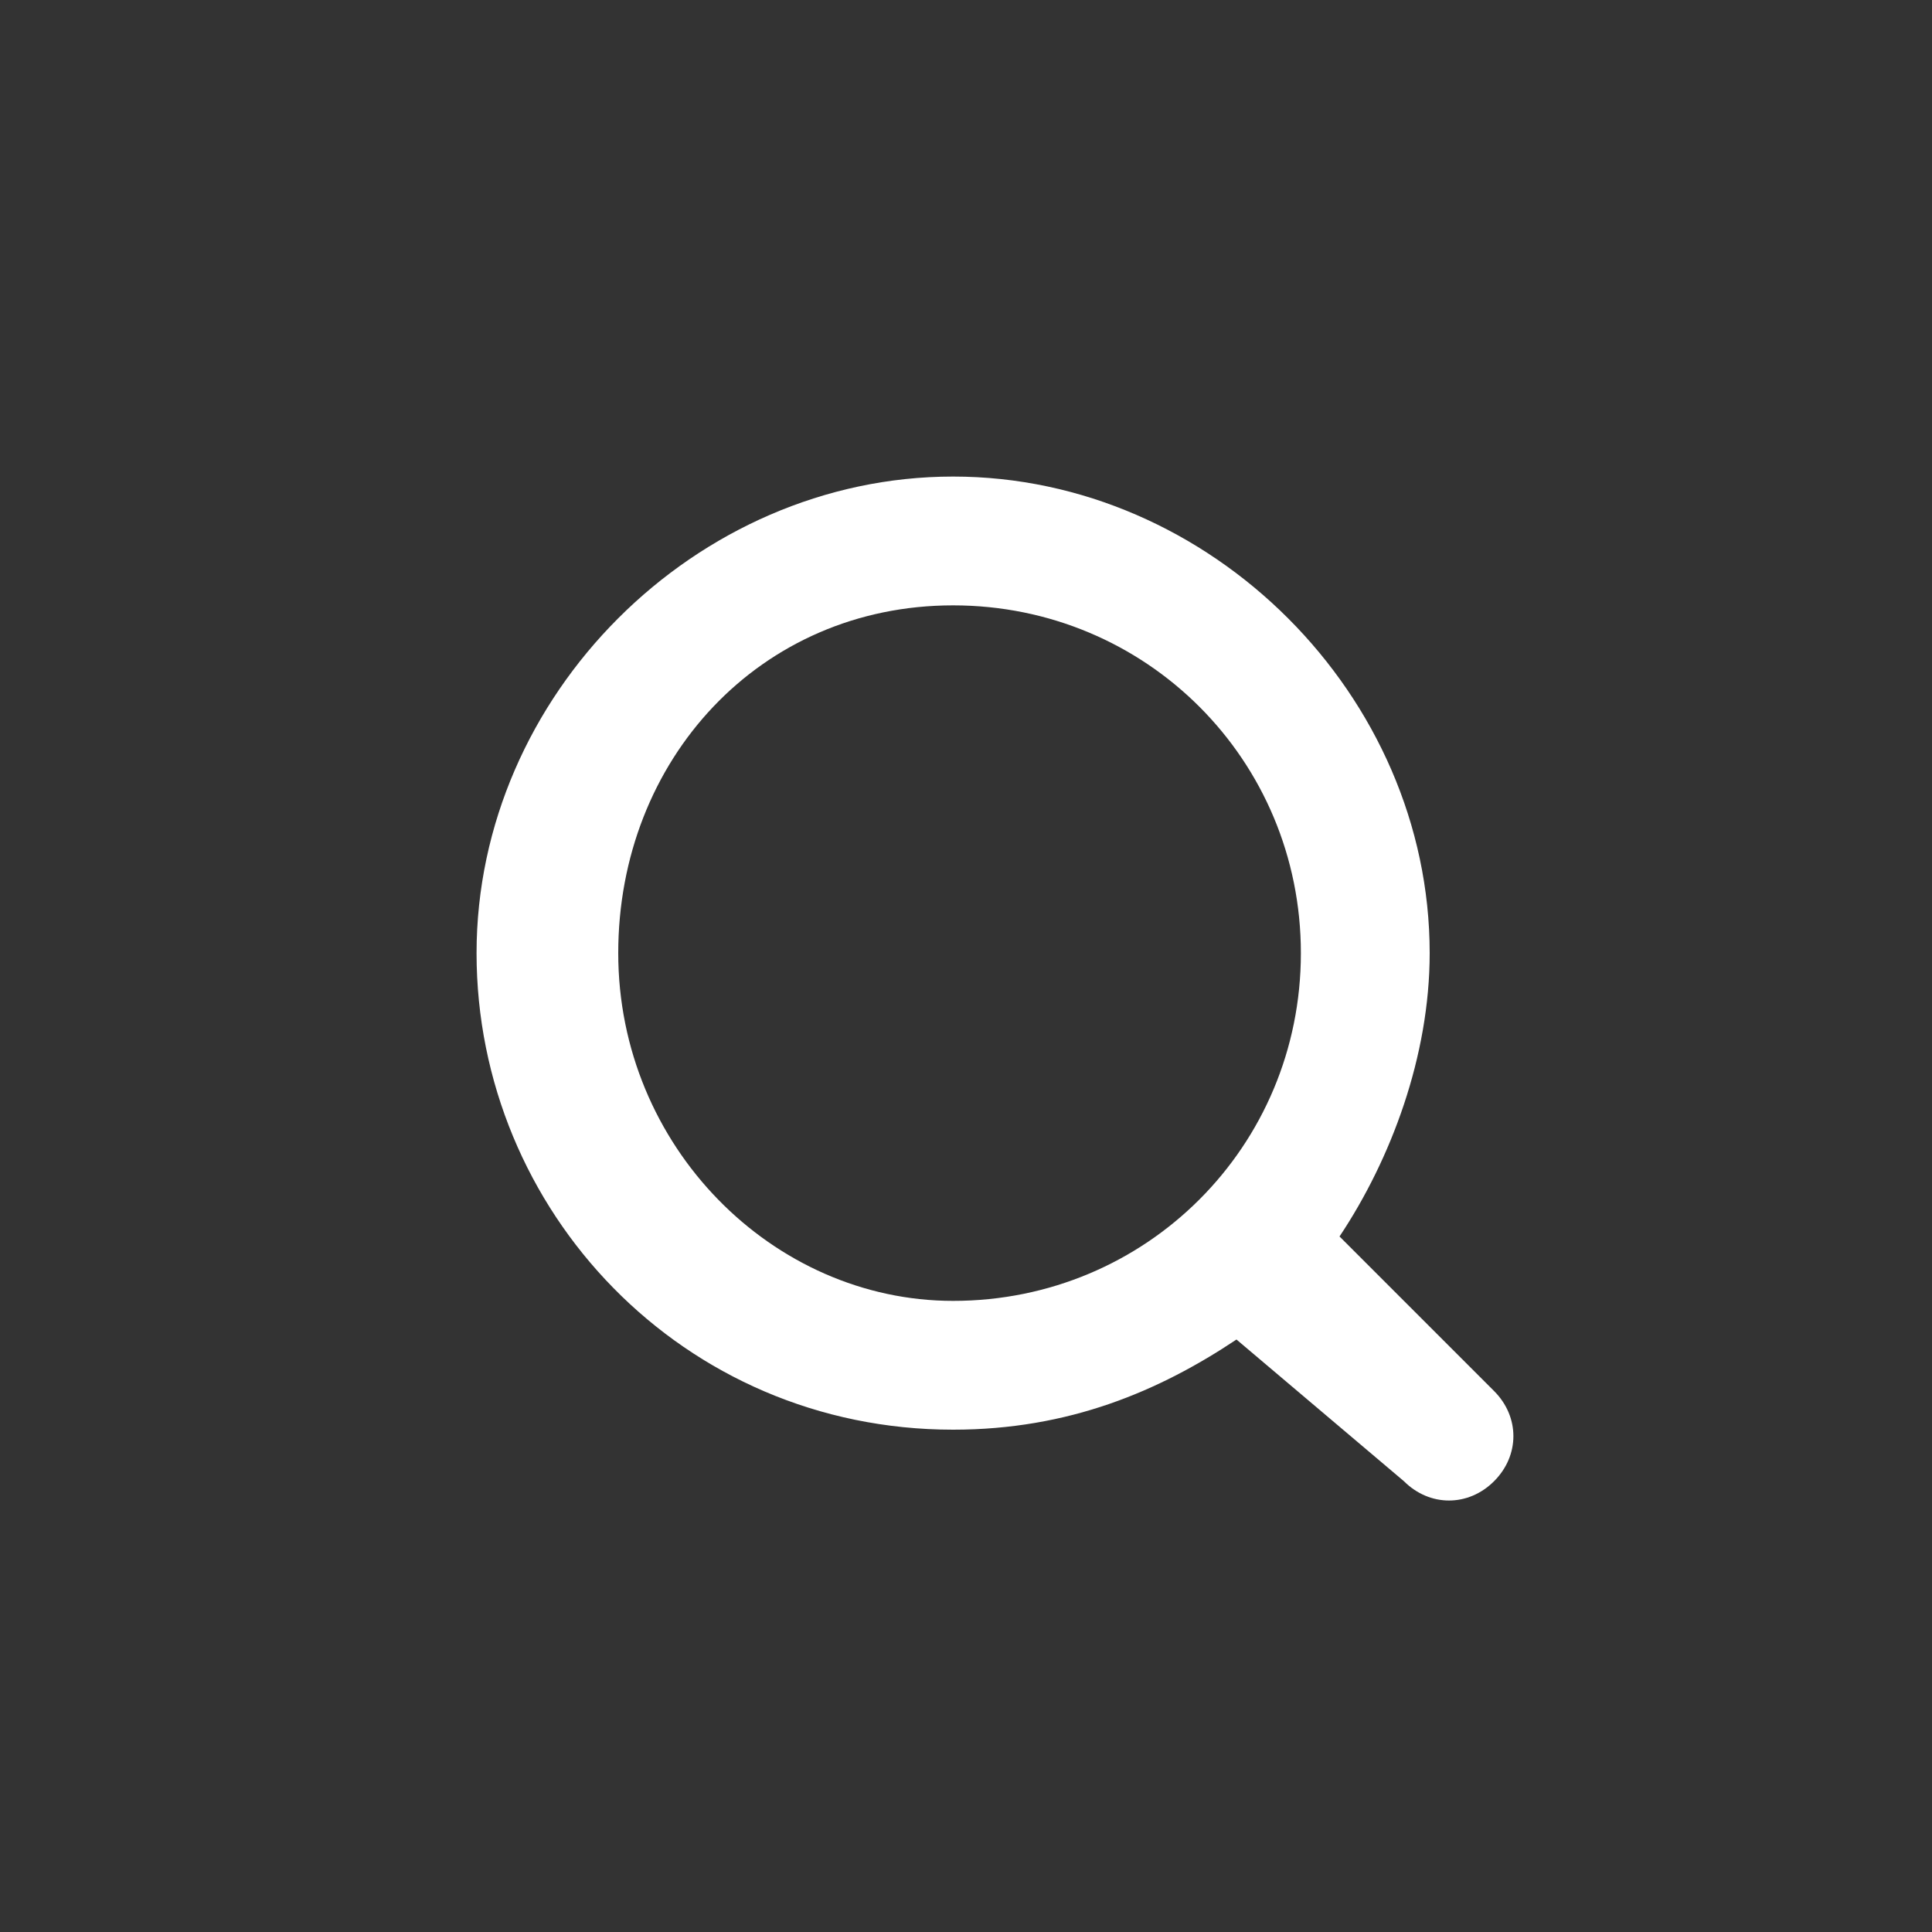 <?xml version="1.0" encoding="utf-8"?>
<!-- Generator: Adobe Illustrator 24.0.0, SVG Export Plug-In . SVG Version: 6.00 Build 0)  -->
<svg version="1.1" id="图层_1" xmlns="http://www.w3.org/2000/svg" xmlns:xlink="http://www.w3.org/1999/xlink" x="0px" y="0px"
	 viewBox="0 0 15 15" style="enable-background:new 0 0 15 15;" xml:space="preserve">
<rect x="0" y="0" width="15" height="15" fill="#333333" stroke="none"/>
<style type="text/css">
	.st0{fill:#FFFFFF;}
</style>
<path class="st0" d="M9.6,10.4c-0.6,0.4-1.3,0.7-2.2,0.7c-2.1,0-3.7-1.7-3.7-3.7s1.7-3.7,3.7-3.7s3.7,1.7,3.7,3.7
	c0,0.8-0.3,1.6-0.7,2.2l1.2,1.2c0.2,0.2,0.2,0.5,0,0.7s-0.5,0.2-0.7,0L9.6,10.4z M7.4,10.1c1.5,0,2.7-1.2,2.7-2.7S8.9,4.7,7.4,4.7
	S4.8,5.9,4.8,7.4S6,10.1,7.4,10.1z"/>
</svg>
